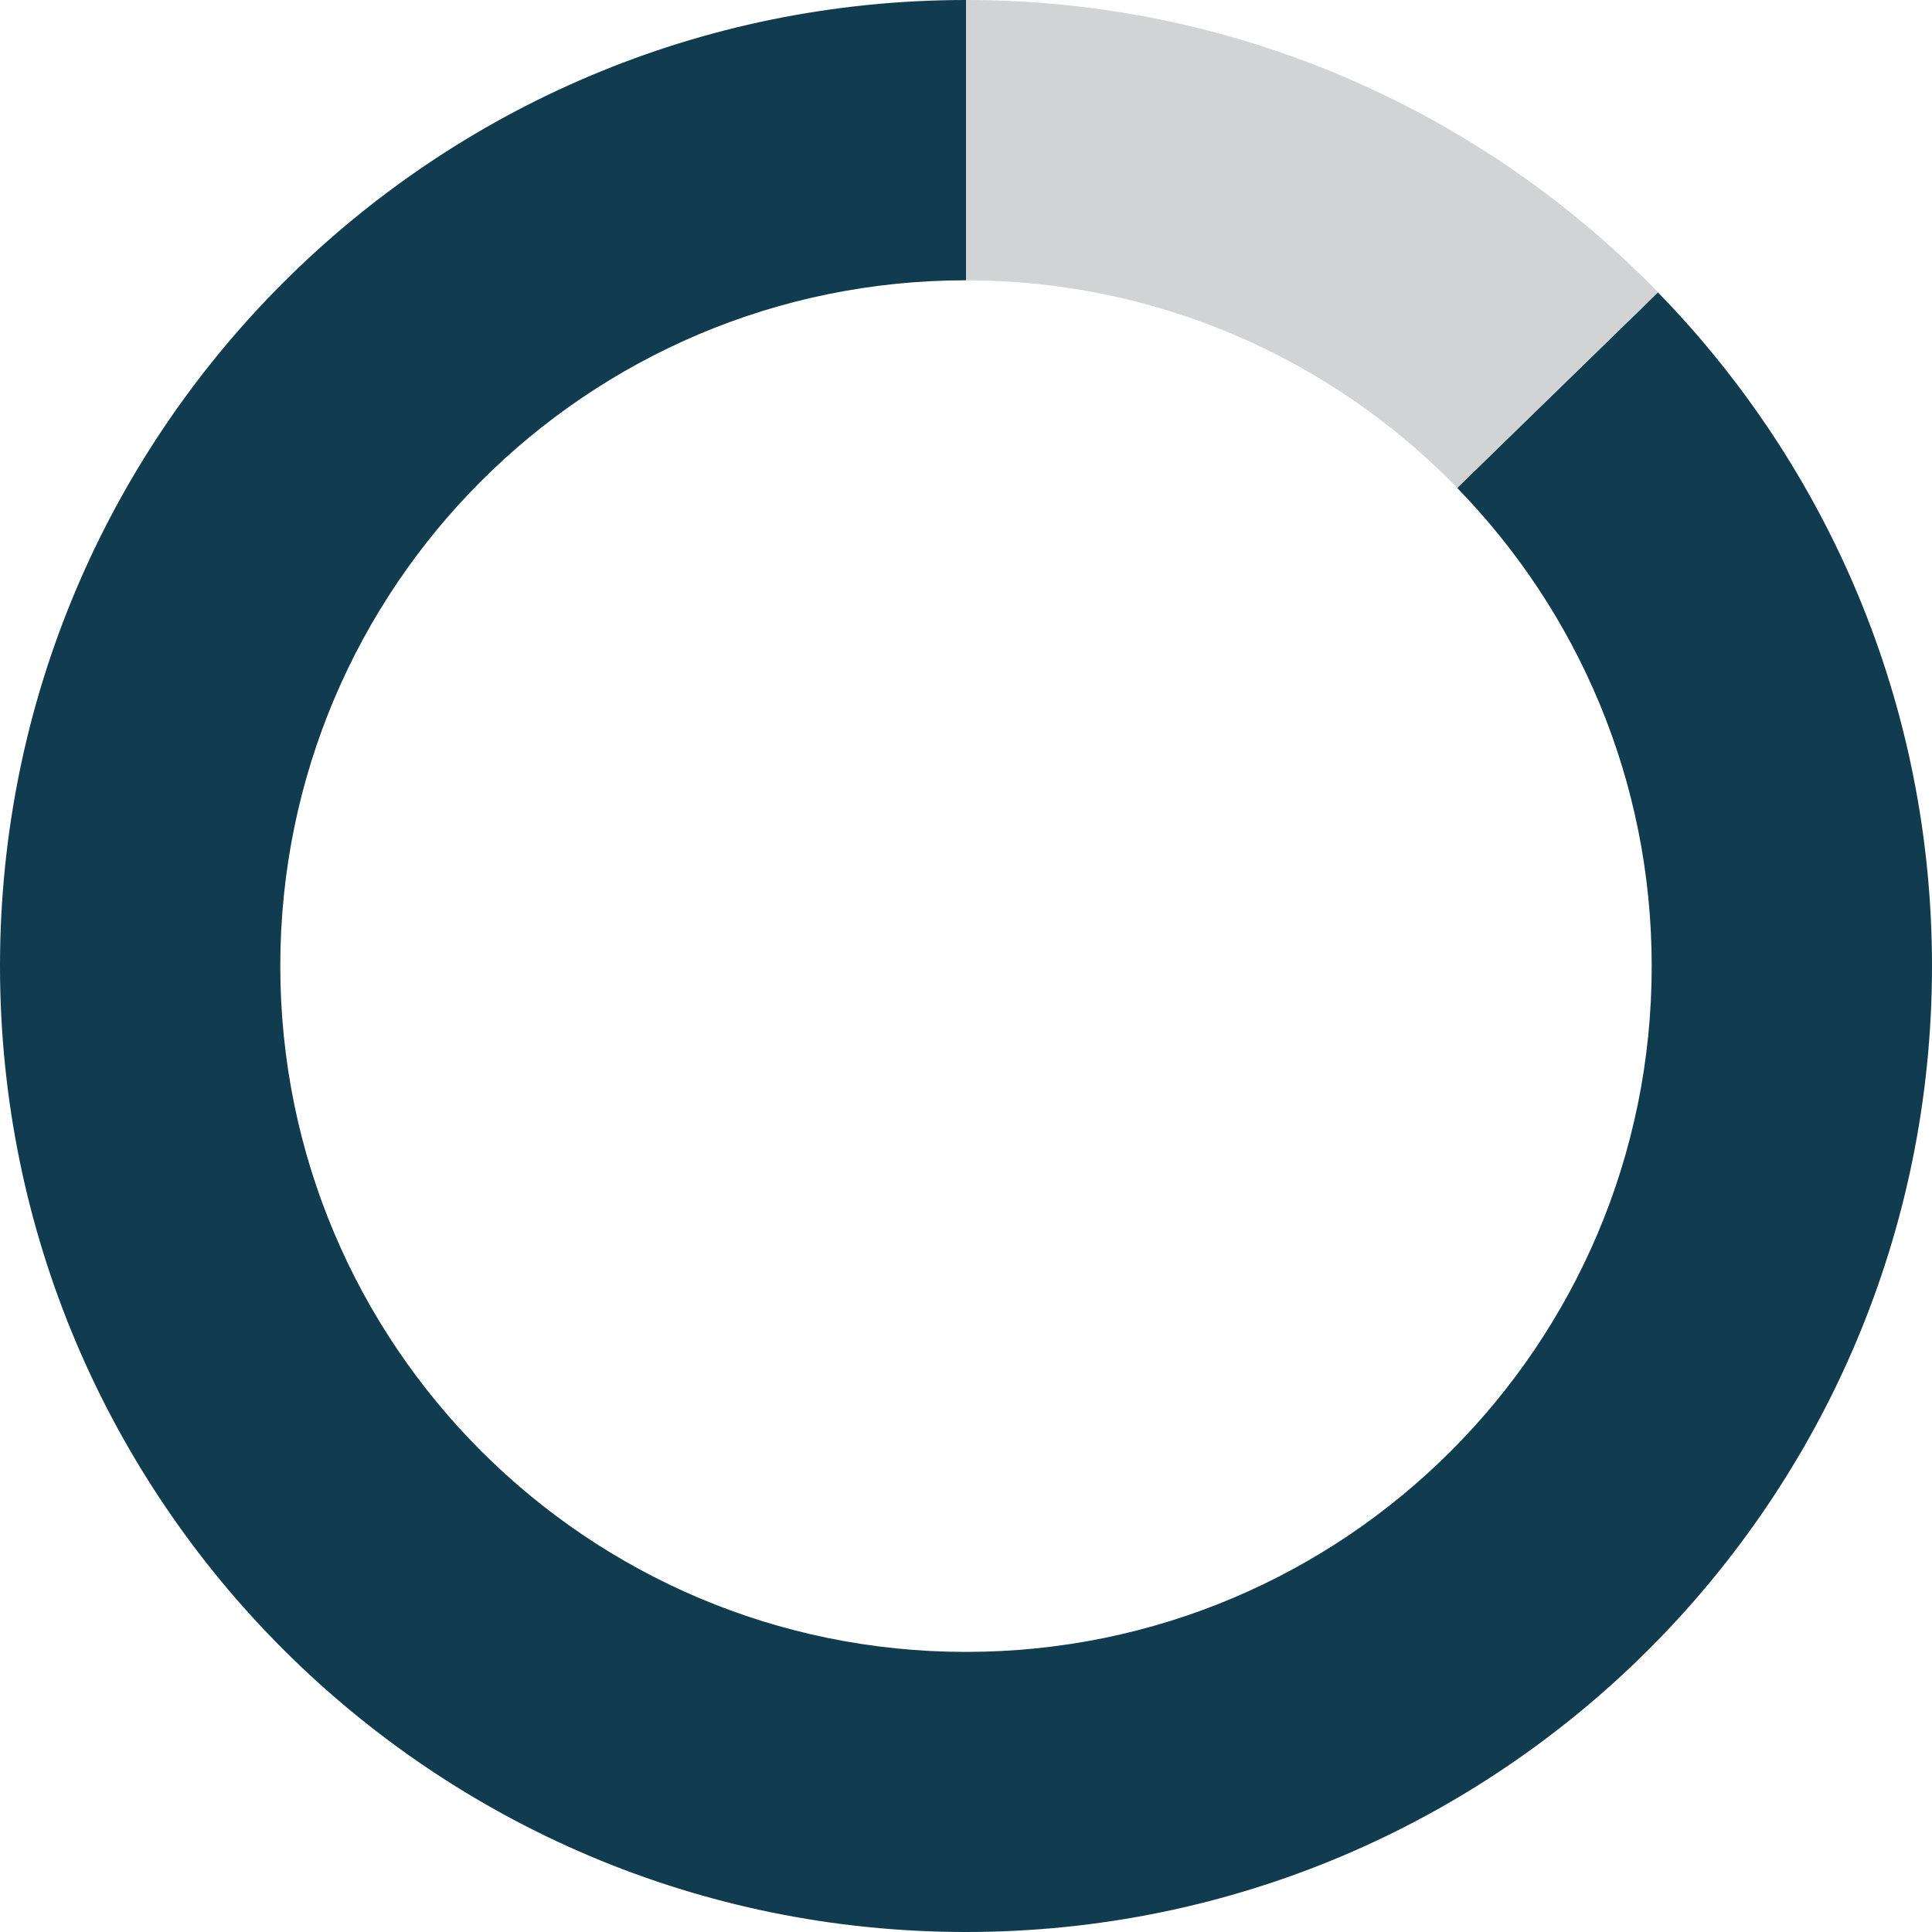 <?xml version="1.0" encoding="UTF-8"?><svg xmlns="http://www.w3.org/2000/svg" id="Layer_167f9685005c13" data-name="Layer 1" viewBox="0 0 95.74 95.74" aria-hidden="true" width="95px" height="95px">
  <defs><linearGradient class="cerosgradient" data-cerosgradient="true" id="CerosGradient_id41719ec9b" gradientUnits="userSpaceOnUse" x1="50%" y1="100%" x2="50%" y2="0%"><stop offset="0%" stop-color="#d1d1d1"/><stop offset="100%" stop-color="#d1d1d1"/></linearGradient><linearGradient/>
    <style>
      .cls-1-67f9685005c13{
        fill: none;
      }

      .cls-2-67f9685005c13{
        fill: #113c4f;
      }

      .cls-3-67f9685005c13{
        fill: #d1d3d4;
      }
    </style>
  </defs>
  <circle class="cls-1-67f9685005c13" cx="47.87" cy="47.87" r="33.98"/>
  <g>
    <path class="cls-2-67f9685005c13" d="M82.16,14.49l-9.95,9.69c5.96,6.12,9.64,14.48,9.64,23.7,0,18.77-15.21,33.98-33.98,33.98S13.89,66.64,13.89,47.87,29.1,13.89,47.87,13.89V0C21.43,0,0,21.43,0,47.87s21.43,47.87,47.87,47.87,47.87-21.43,47.87-47.87c0-12.99-5.18-24.76-13.58-33.38Z"/>
    <path class="cls-3-67f9685005c13" d="M72.21,24.17l9.95-9.69C73.47,5.55,61.32,0,47.87,0v13.89c9.55,0,18.17,3.94,24.34,10.28Z"/>
  </g>
</svg>